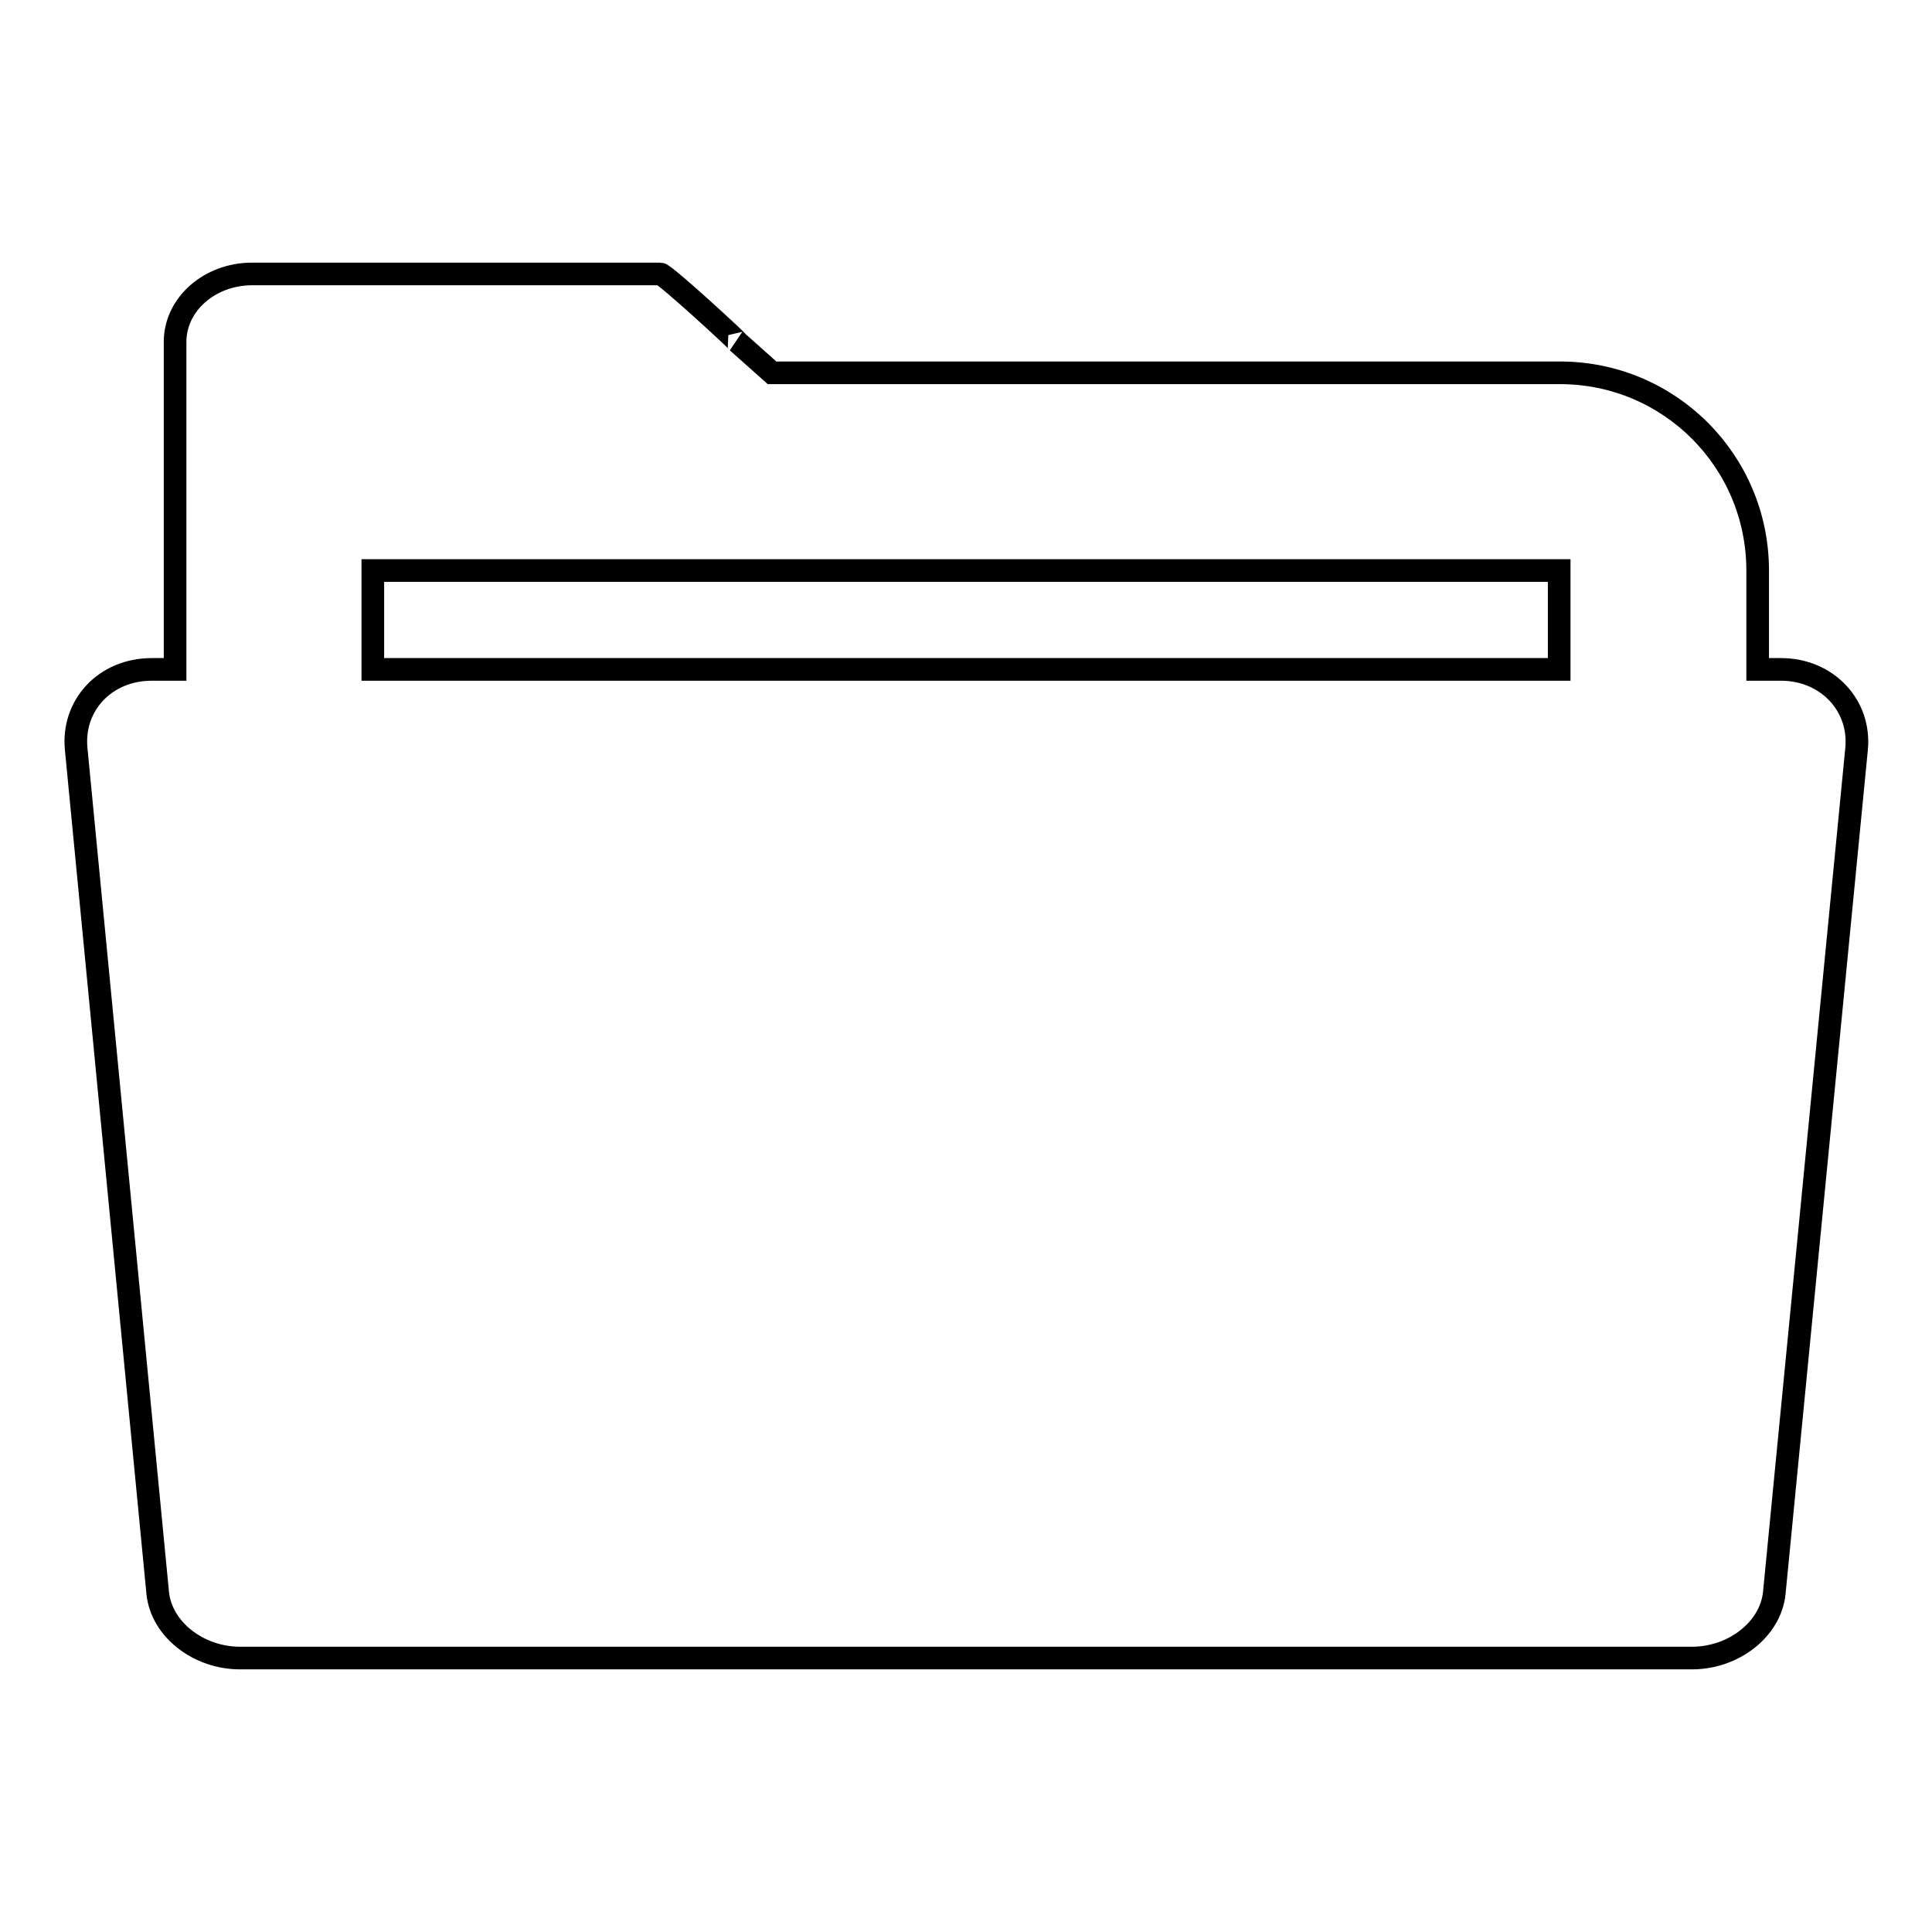 <?xml version="1.0" encoding="utf-8"?>
<!-- Svg Vector Icons : http://www.onlinewebfonts.com/icon -->
<!DOCTYPE svg PUBLIC "-//W3C//DTD SVG 1.1//EN" "http://www.w3.org/Graphics/SVG/1.1/DTD/svg11.dtd">
<svg version="1.1" xmlns="http://www.w3.org/2000/svg" xmlns:xlink="http://www.w3.org/1999/xlink" x="0px" y="0px" viewBox="0 0 256 256" enable-background="new 0 0 256 256" xml:space="preserve">
<g><g><path stroke-width="3" fill-opacity="0" stroke="#000000"  d="M236,88.7h-3.1V75.6c0-14.5-11.7-26.2-26.2-26.2H102.3l-4.6-4.1c0.4,0.2-9.6-9-10.2-9H33.4c-5.6,0-10.2,4-10.2,9v21c0,3.4,0,6.3,0,9c0,0.1,0,0.2,0,0.3v13.1h-3.1c-6.2,0-10.6,4.8-10,10.6l10.8,111.8c0.5,4.8,5.4,8.6,10.9,8.6h192.4c5.5,0,10.4-3.8,10.9-8.6l10.9-111.8C246.6,93.5,242.1,88.7,236,88.7z M49.4,75.6h157.2v13.1H49.4V75.6z"/></g></g>
</svg>